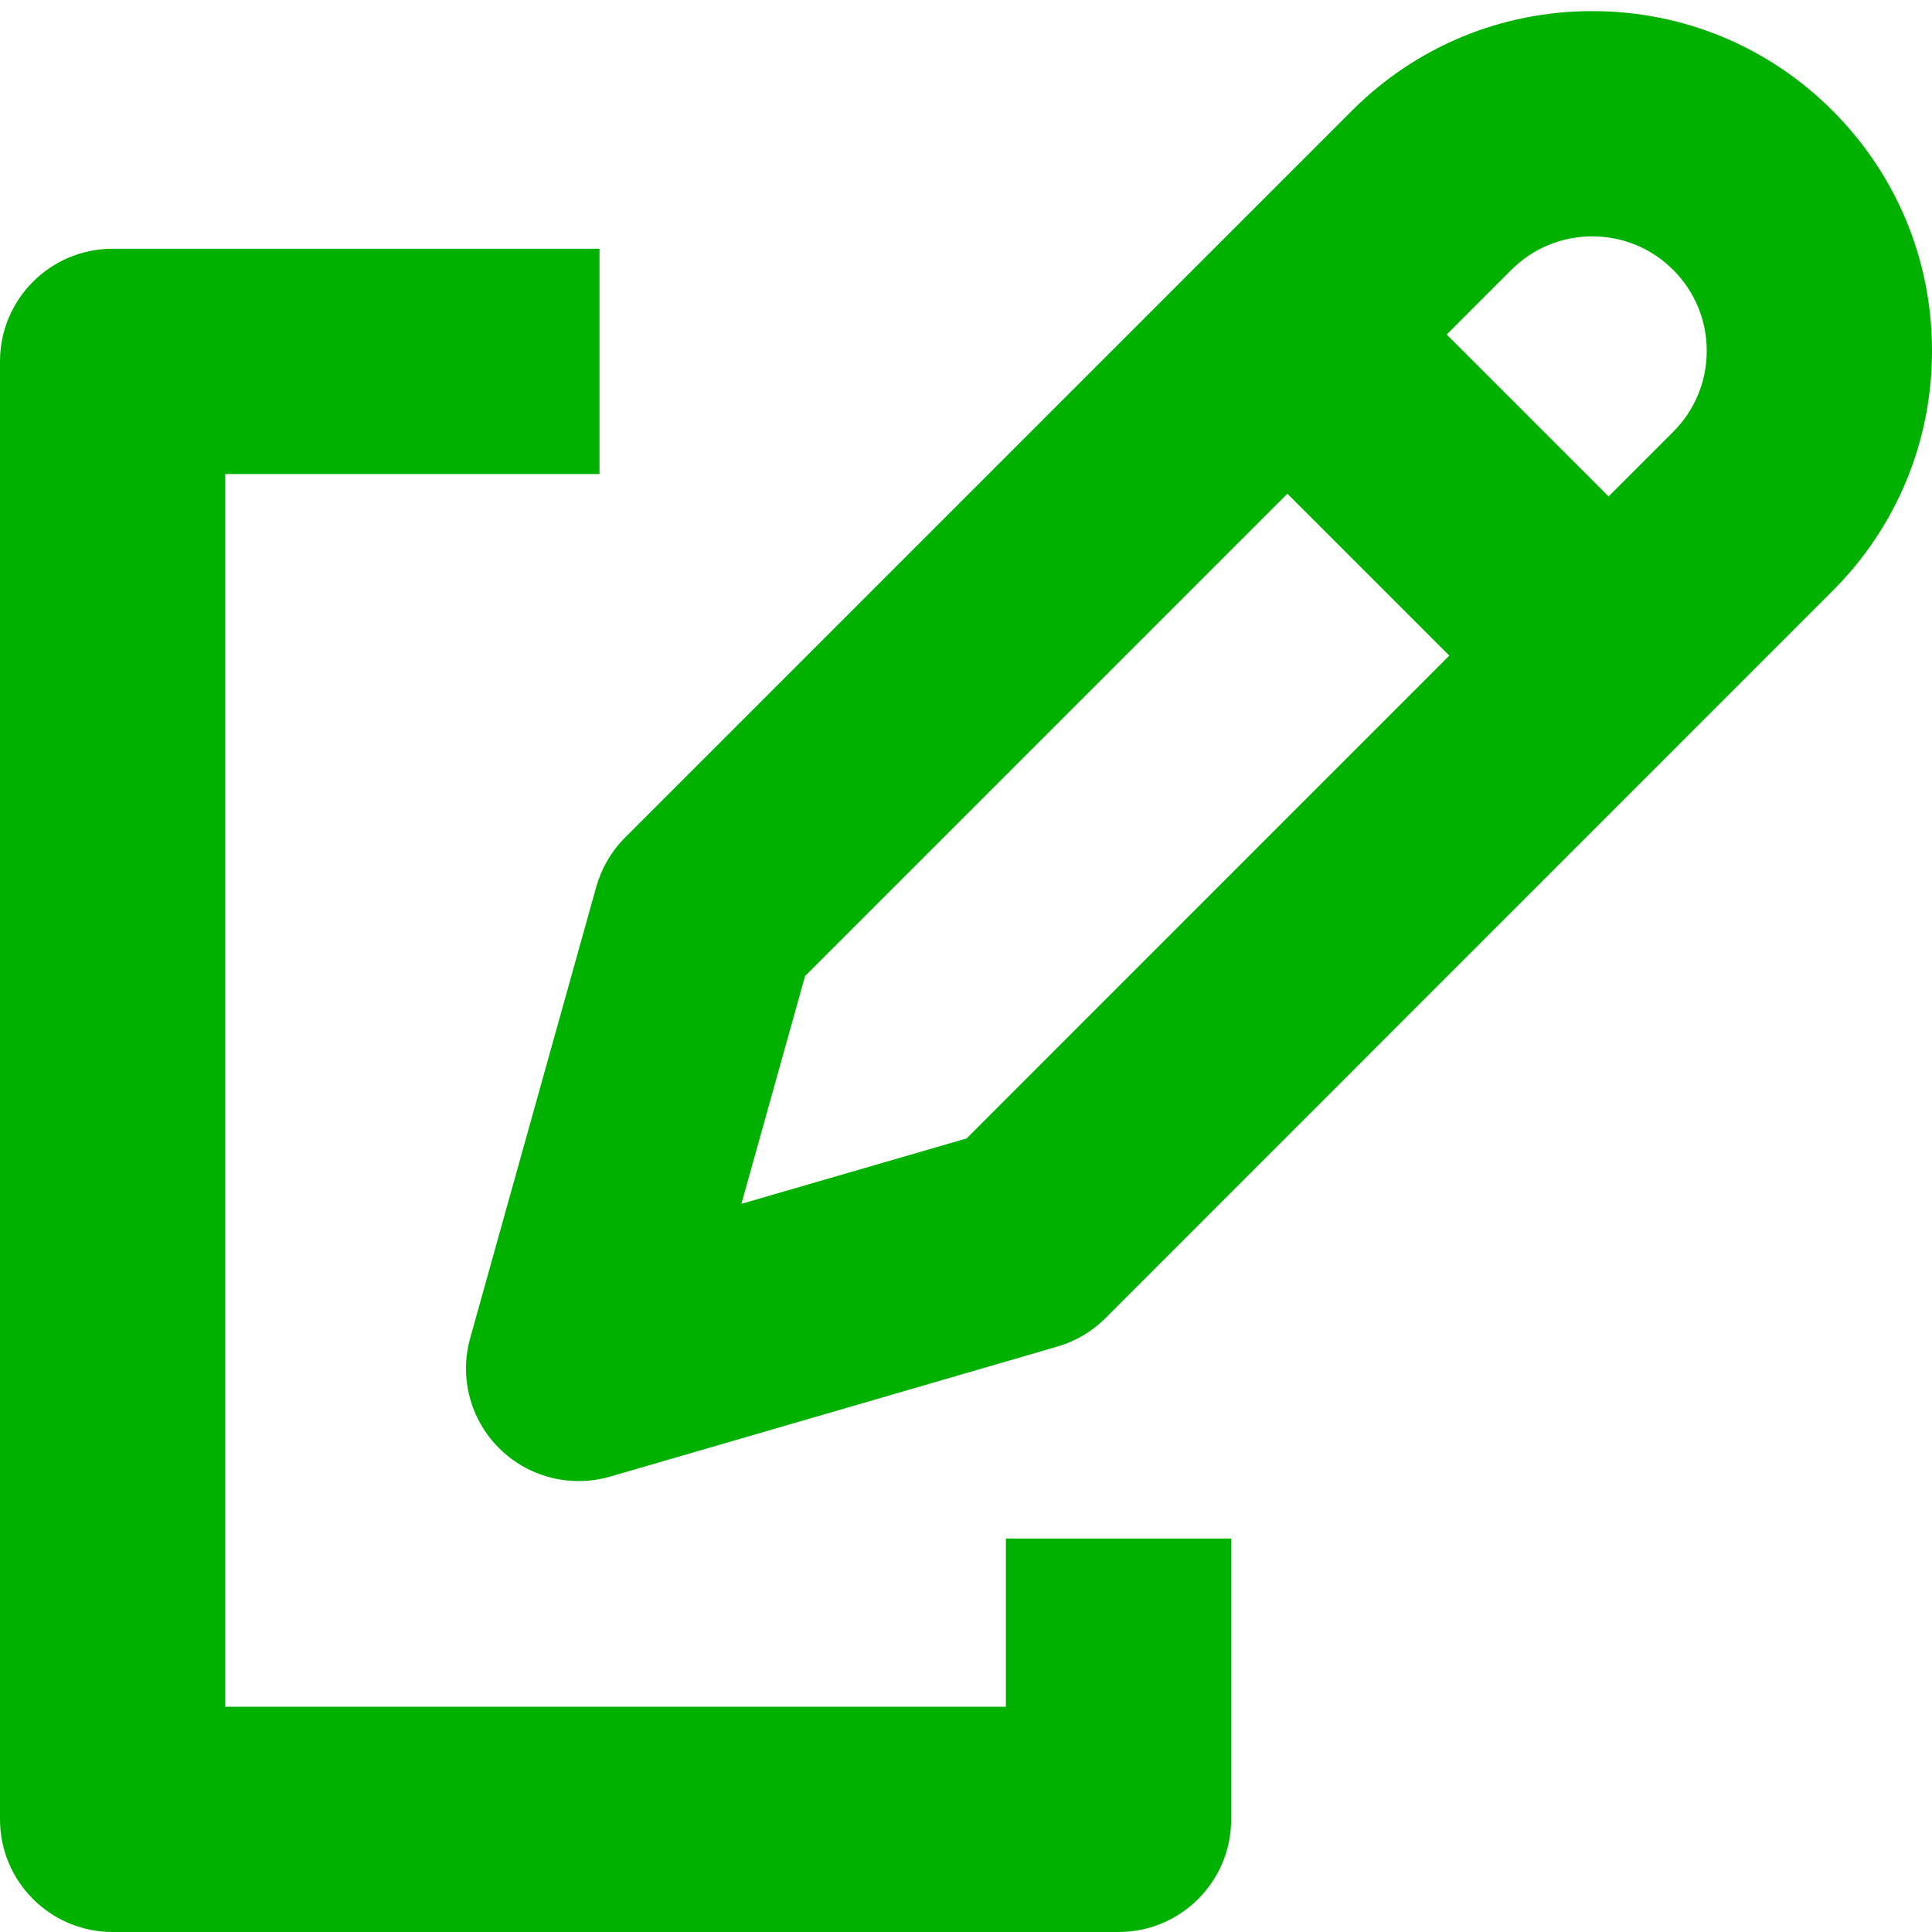 <?xml version="1.0" encoding="UTF-8"?>
<svg id="Capa_2" data-name="Capa 2" xmlns="http://www.w3.org/2000/svg" viewBox="0 0 200 200">
  <defs>
    <style>
      .cls-1 {
        fill: #00b100;
      }
    </style>
  </defs>
  <path class="cls-1" d="M200,36.32c0-9.39-3.66-18.23-10.3-24.87-6.64-6.64-15.47-10.3-24.87-10.3s-18.23,3.66-24.87,10.3l-14.93,14.93s0,0,0,0,0,0,0,0l-60.33,60.33c-1.42,1.42-2.44,3.18-2.98,5.11l-13.05,46.71c-1.14,4.07.02,8.45,3.03,11.42,2.21,2.19,5.17,3.37,8.2,3.37,1.08,0,2.18-.15,3.25-.46l46.3-13.46c1.89-.55,3.6-1.56,4.99-2.95l60.31-60.32s.01-.01.02-.02.01-.01.02-.02l14.91-14.91c6.64-6.64,10.3-15.47,10.3-24.87ZM164.83,24.47c3.17,0,6.14,1.23,8.38,3.47,2.24,2.24,3.47,5.22,3.47,8.38s-1.23,6.14-3.47,8.38l-6.69,6.69-16.76-16.76,6.69-6.69c2.24-2.24,5.22-3.47,8.38-3.47ZM100.06,117.85l-23.31,6.77,6.59-23.58,49.93-49.93,16.76,16.76-49.97,49.98Z"/>
  <path class="cls-1" d="M104.13,176.68H23.32V49.07h38.74v-23.32H11.66c-6.44,0-11.66,5.22-11.66,11.66v150.93c0,6.44,5.22,11.66,11.66,11.66h104.13c6.44,0,11.66-5.22,11.66-11.66v-29.07h-23.32v17.42Z"/>
</svg>